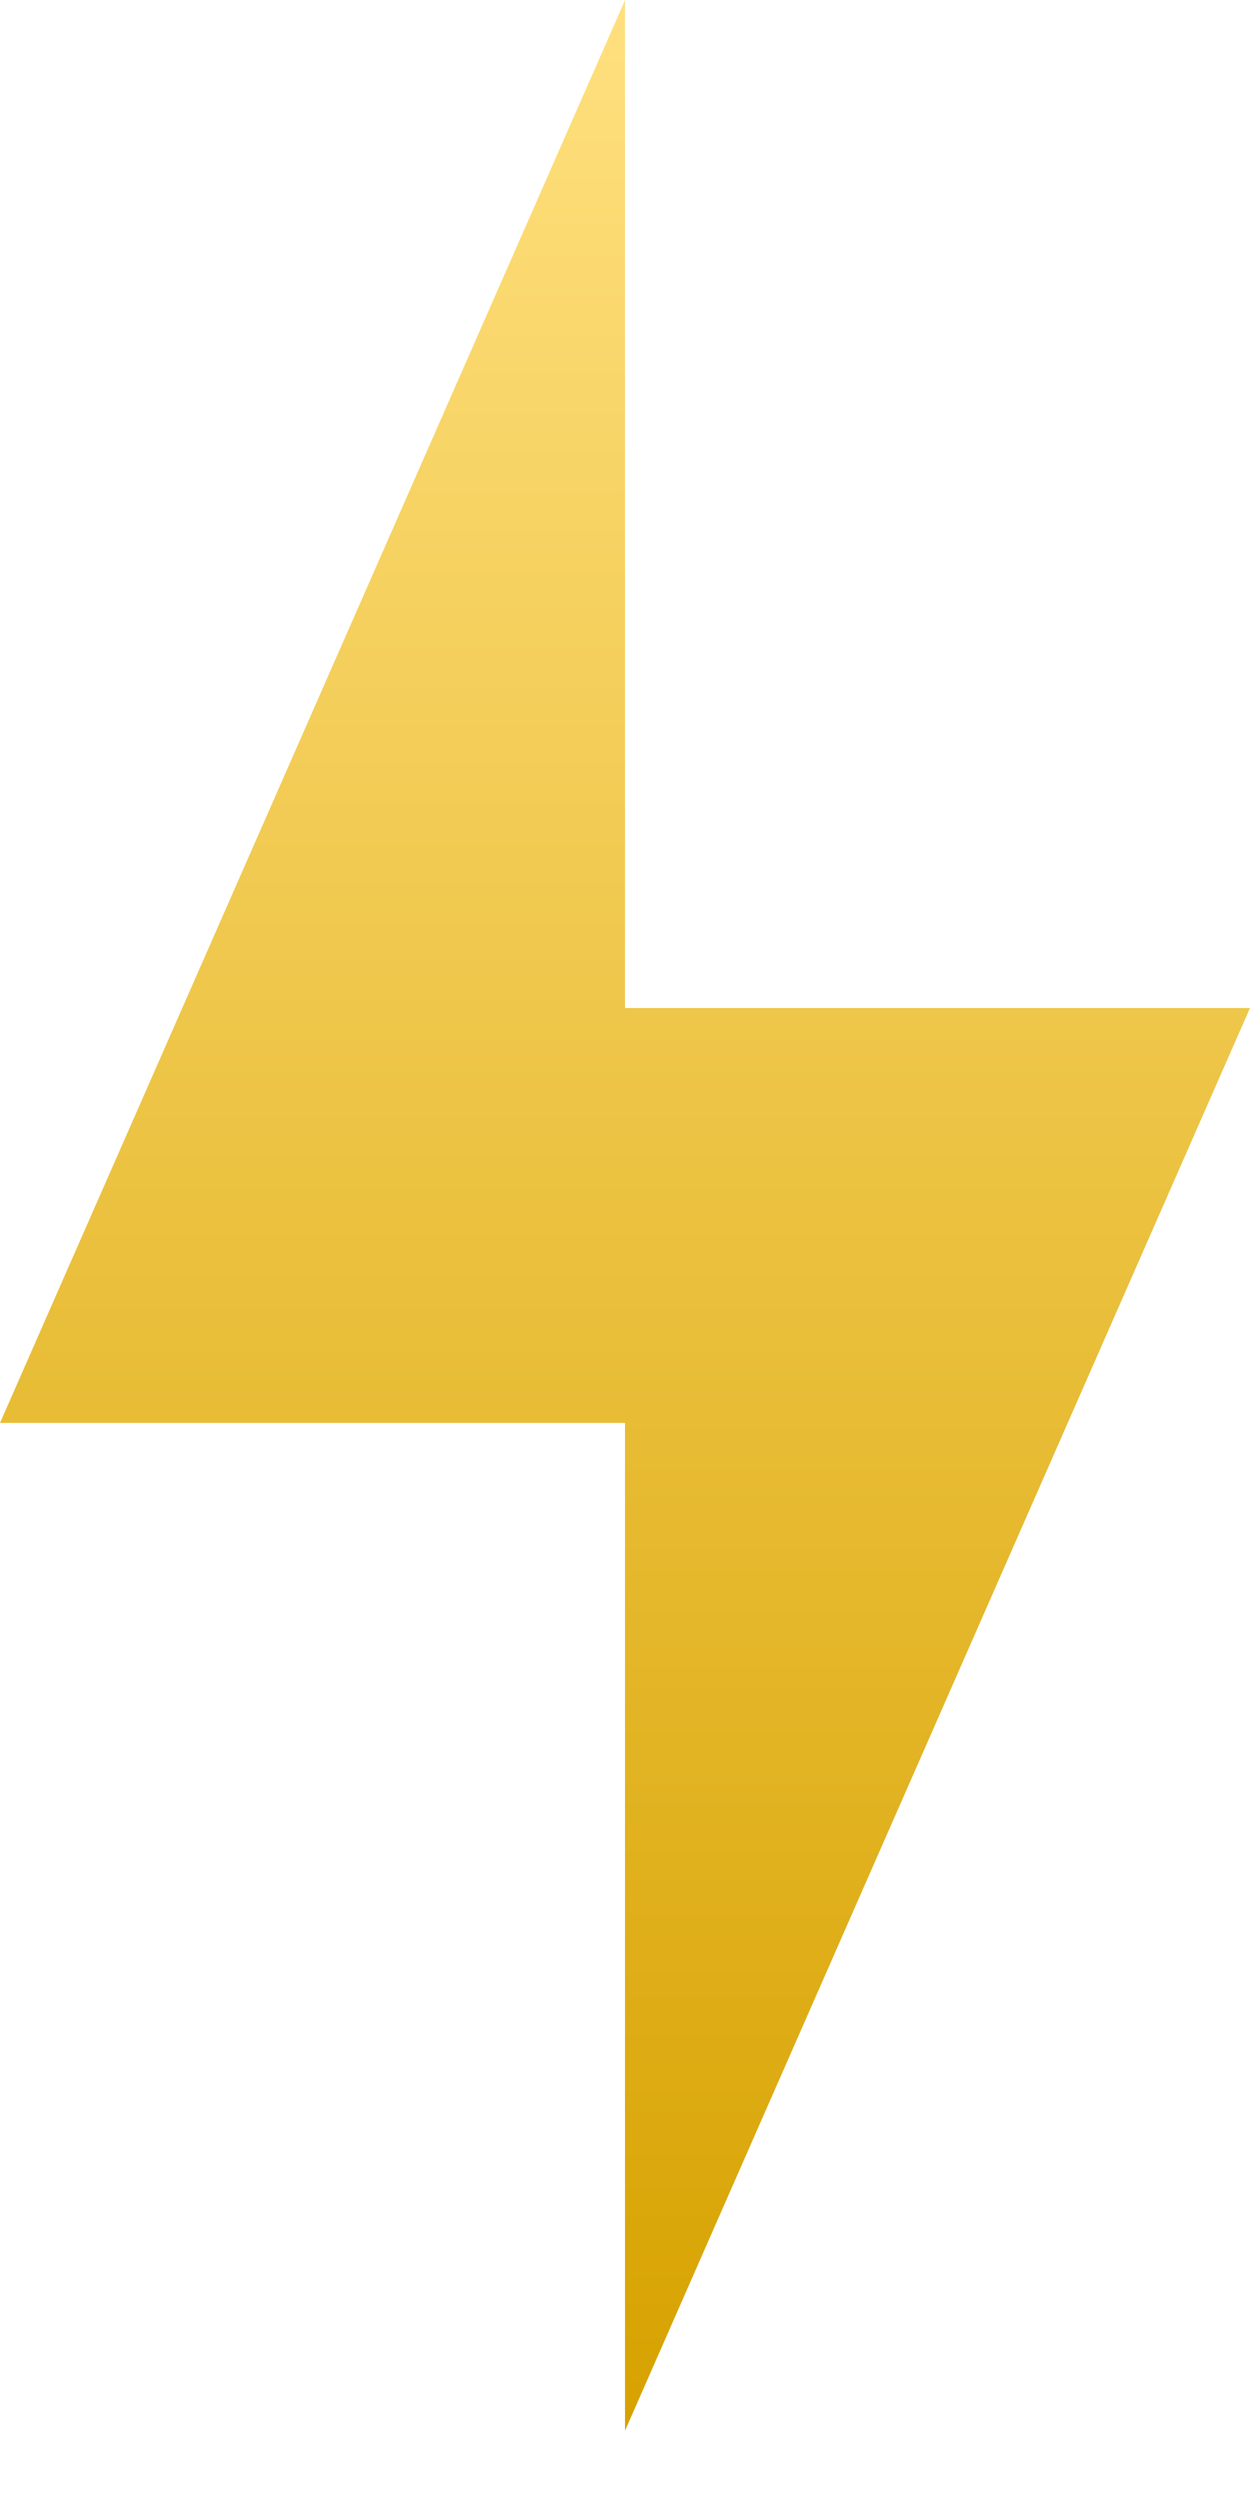 <svg width="12" height="24" viewBox="0 0 12 24" fill="none" xmlns="http://www.w3.org/2000/svg">
<path d="M6 9.677V0.002L0 13.66H6V23.335L12 9.677H6Z" fill="url(#paint0_linear_814_2679)"/>
<defs>
<linearGradient id="paint0_linear_814_2679" x1="6" y1="0.002" x2="6" y2="23.335" gradientUnits="userSpaceOnUse">
<stop stop-color="#FFE07E"/>
<stop offset="1" stop-color="#D7A200"/>
</linearGradient>
</defs>
</svg>
